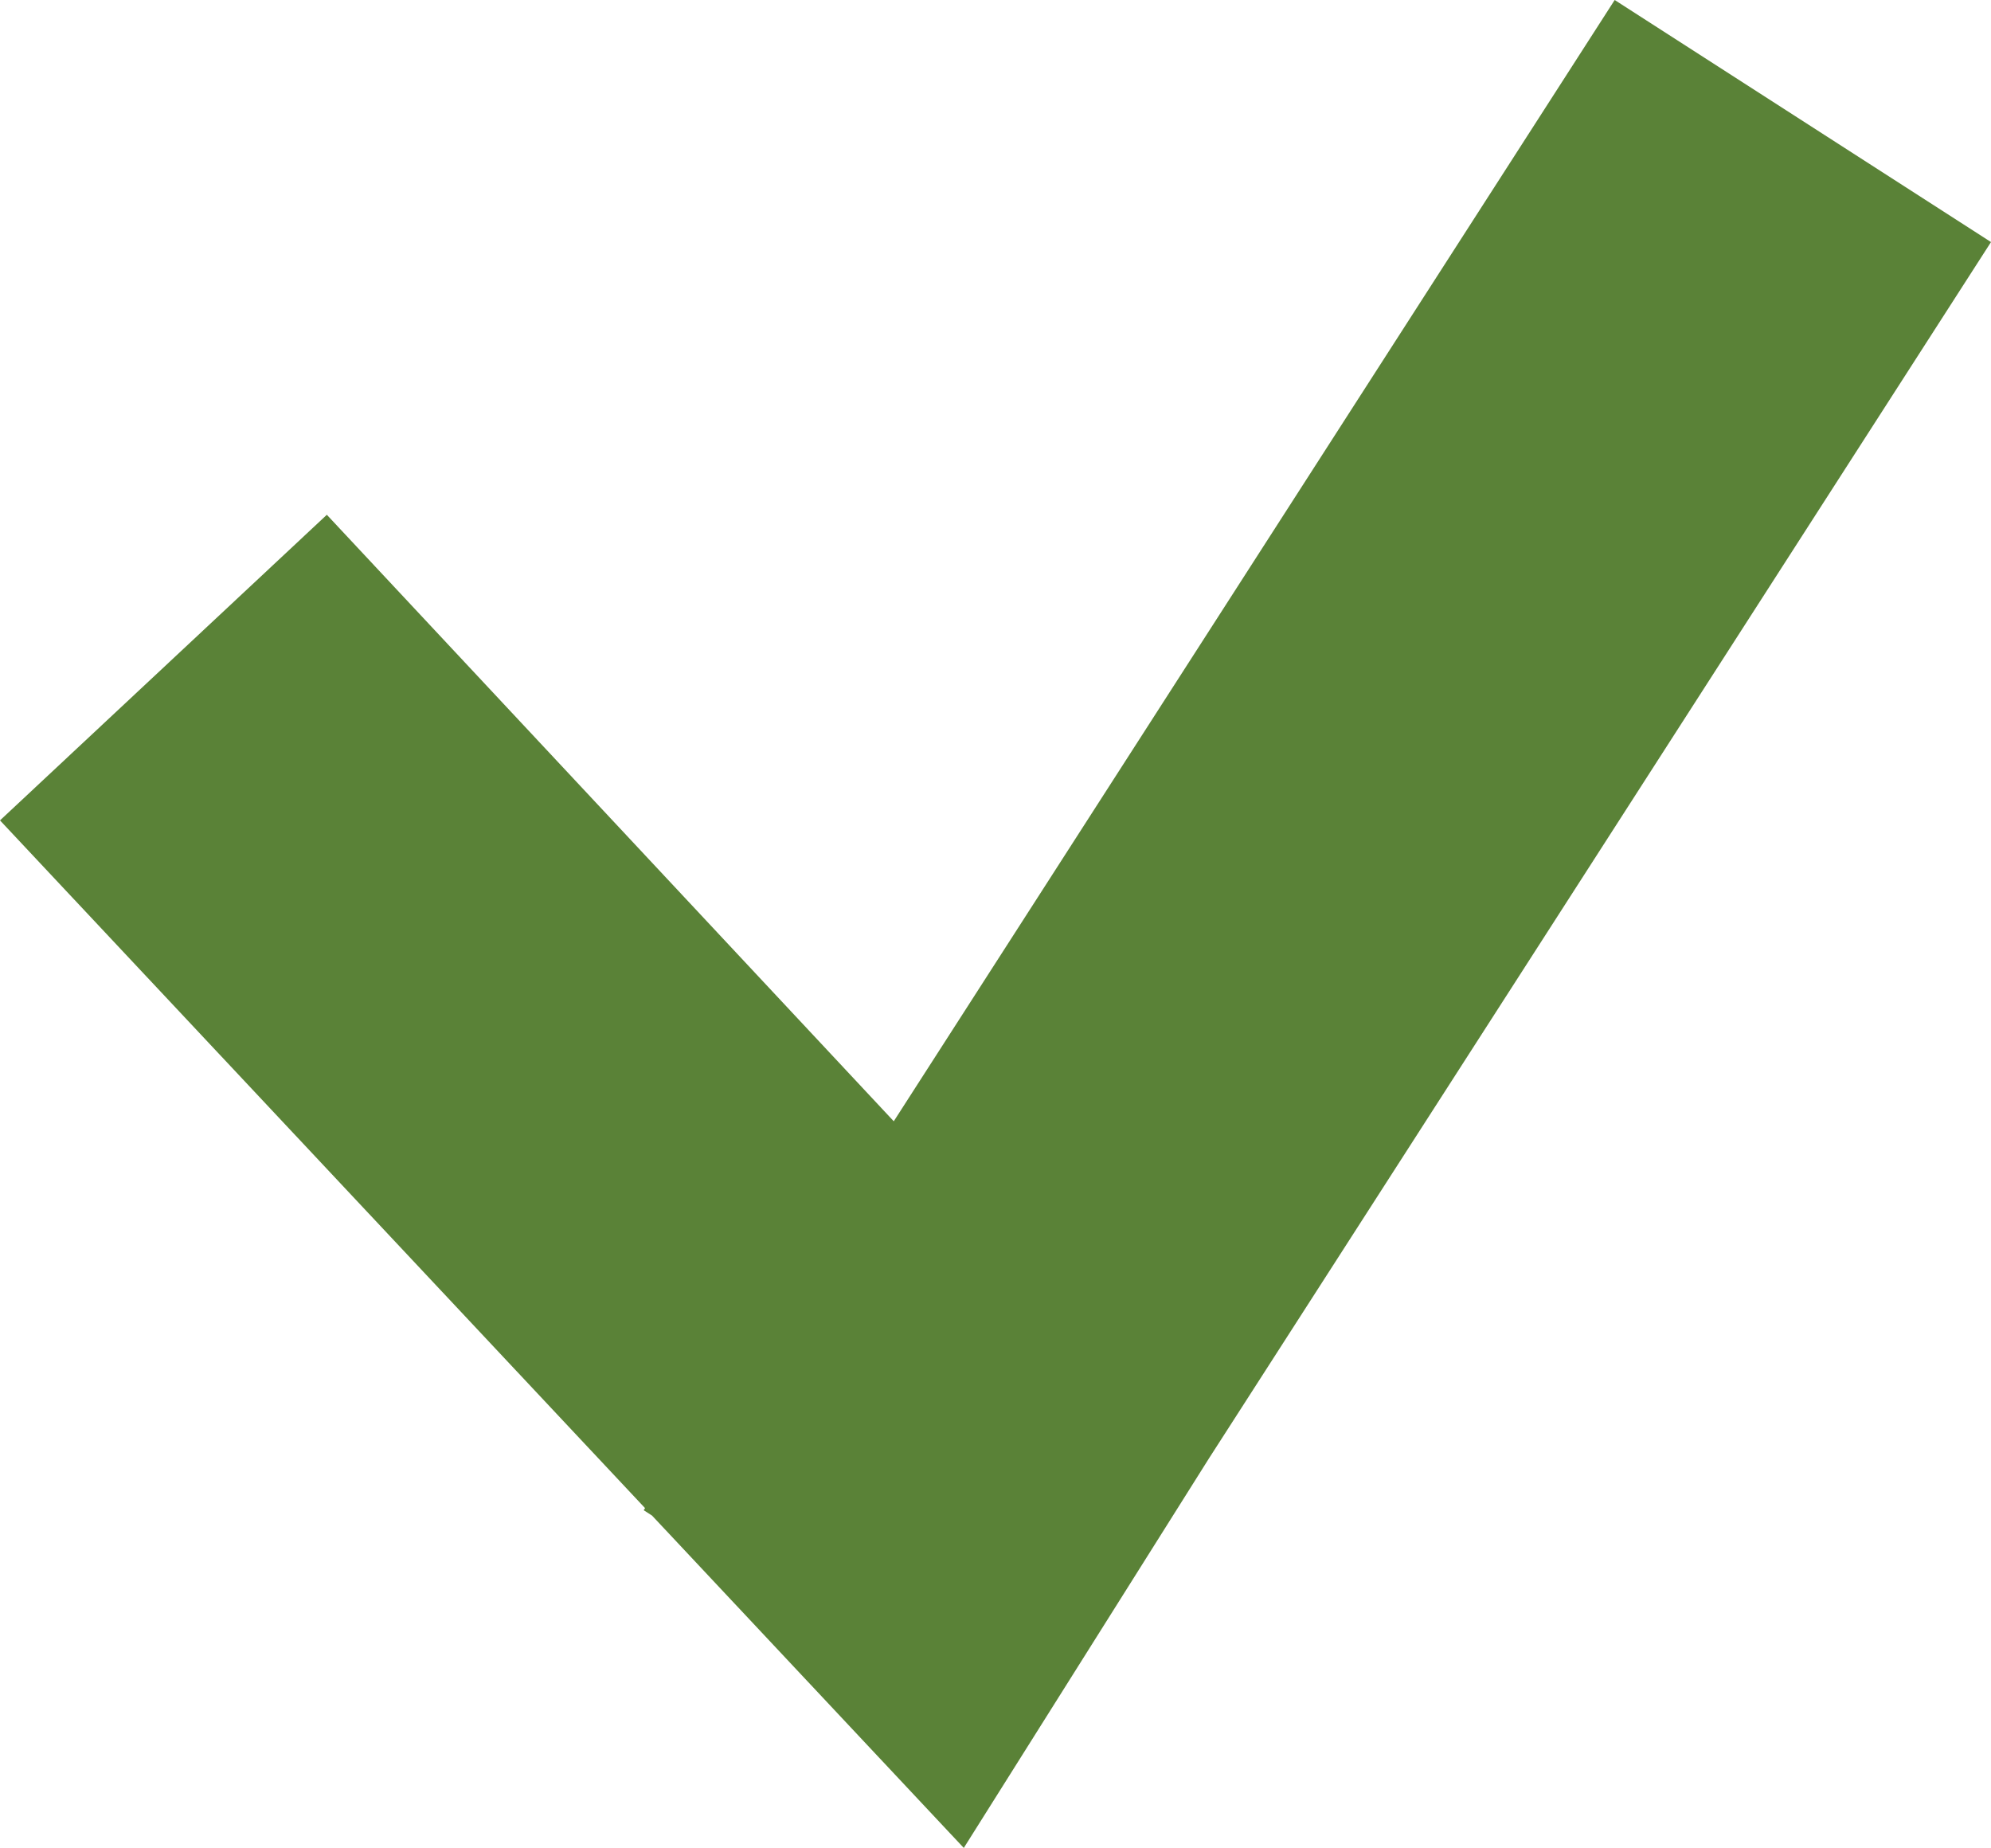 <?xml version="1.0" encoding="UTF-8"?><svg id="Layer_1" xmlns="http://www.w3.org/2000/svg" width="77.505" height="71.922" viewBox="0 0 77.505 71.922"><defs><style>.cls-1{fill:#5a8237;}</style></defs><polygon class="cls-1" points="77.505 9.421 62.856 0 34.792 43.64 12.723 20.035 0 31.93 25.11 58.696 25.058 58.778 25.383 58.987 37.518 71.922 47.061 56.763 47.061 56.763 77.505 9.421"/></svg>